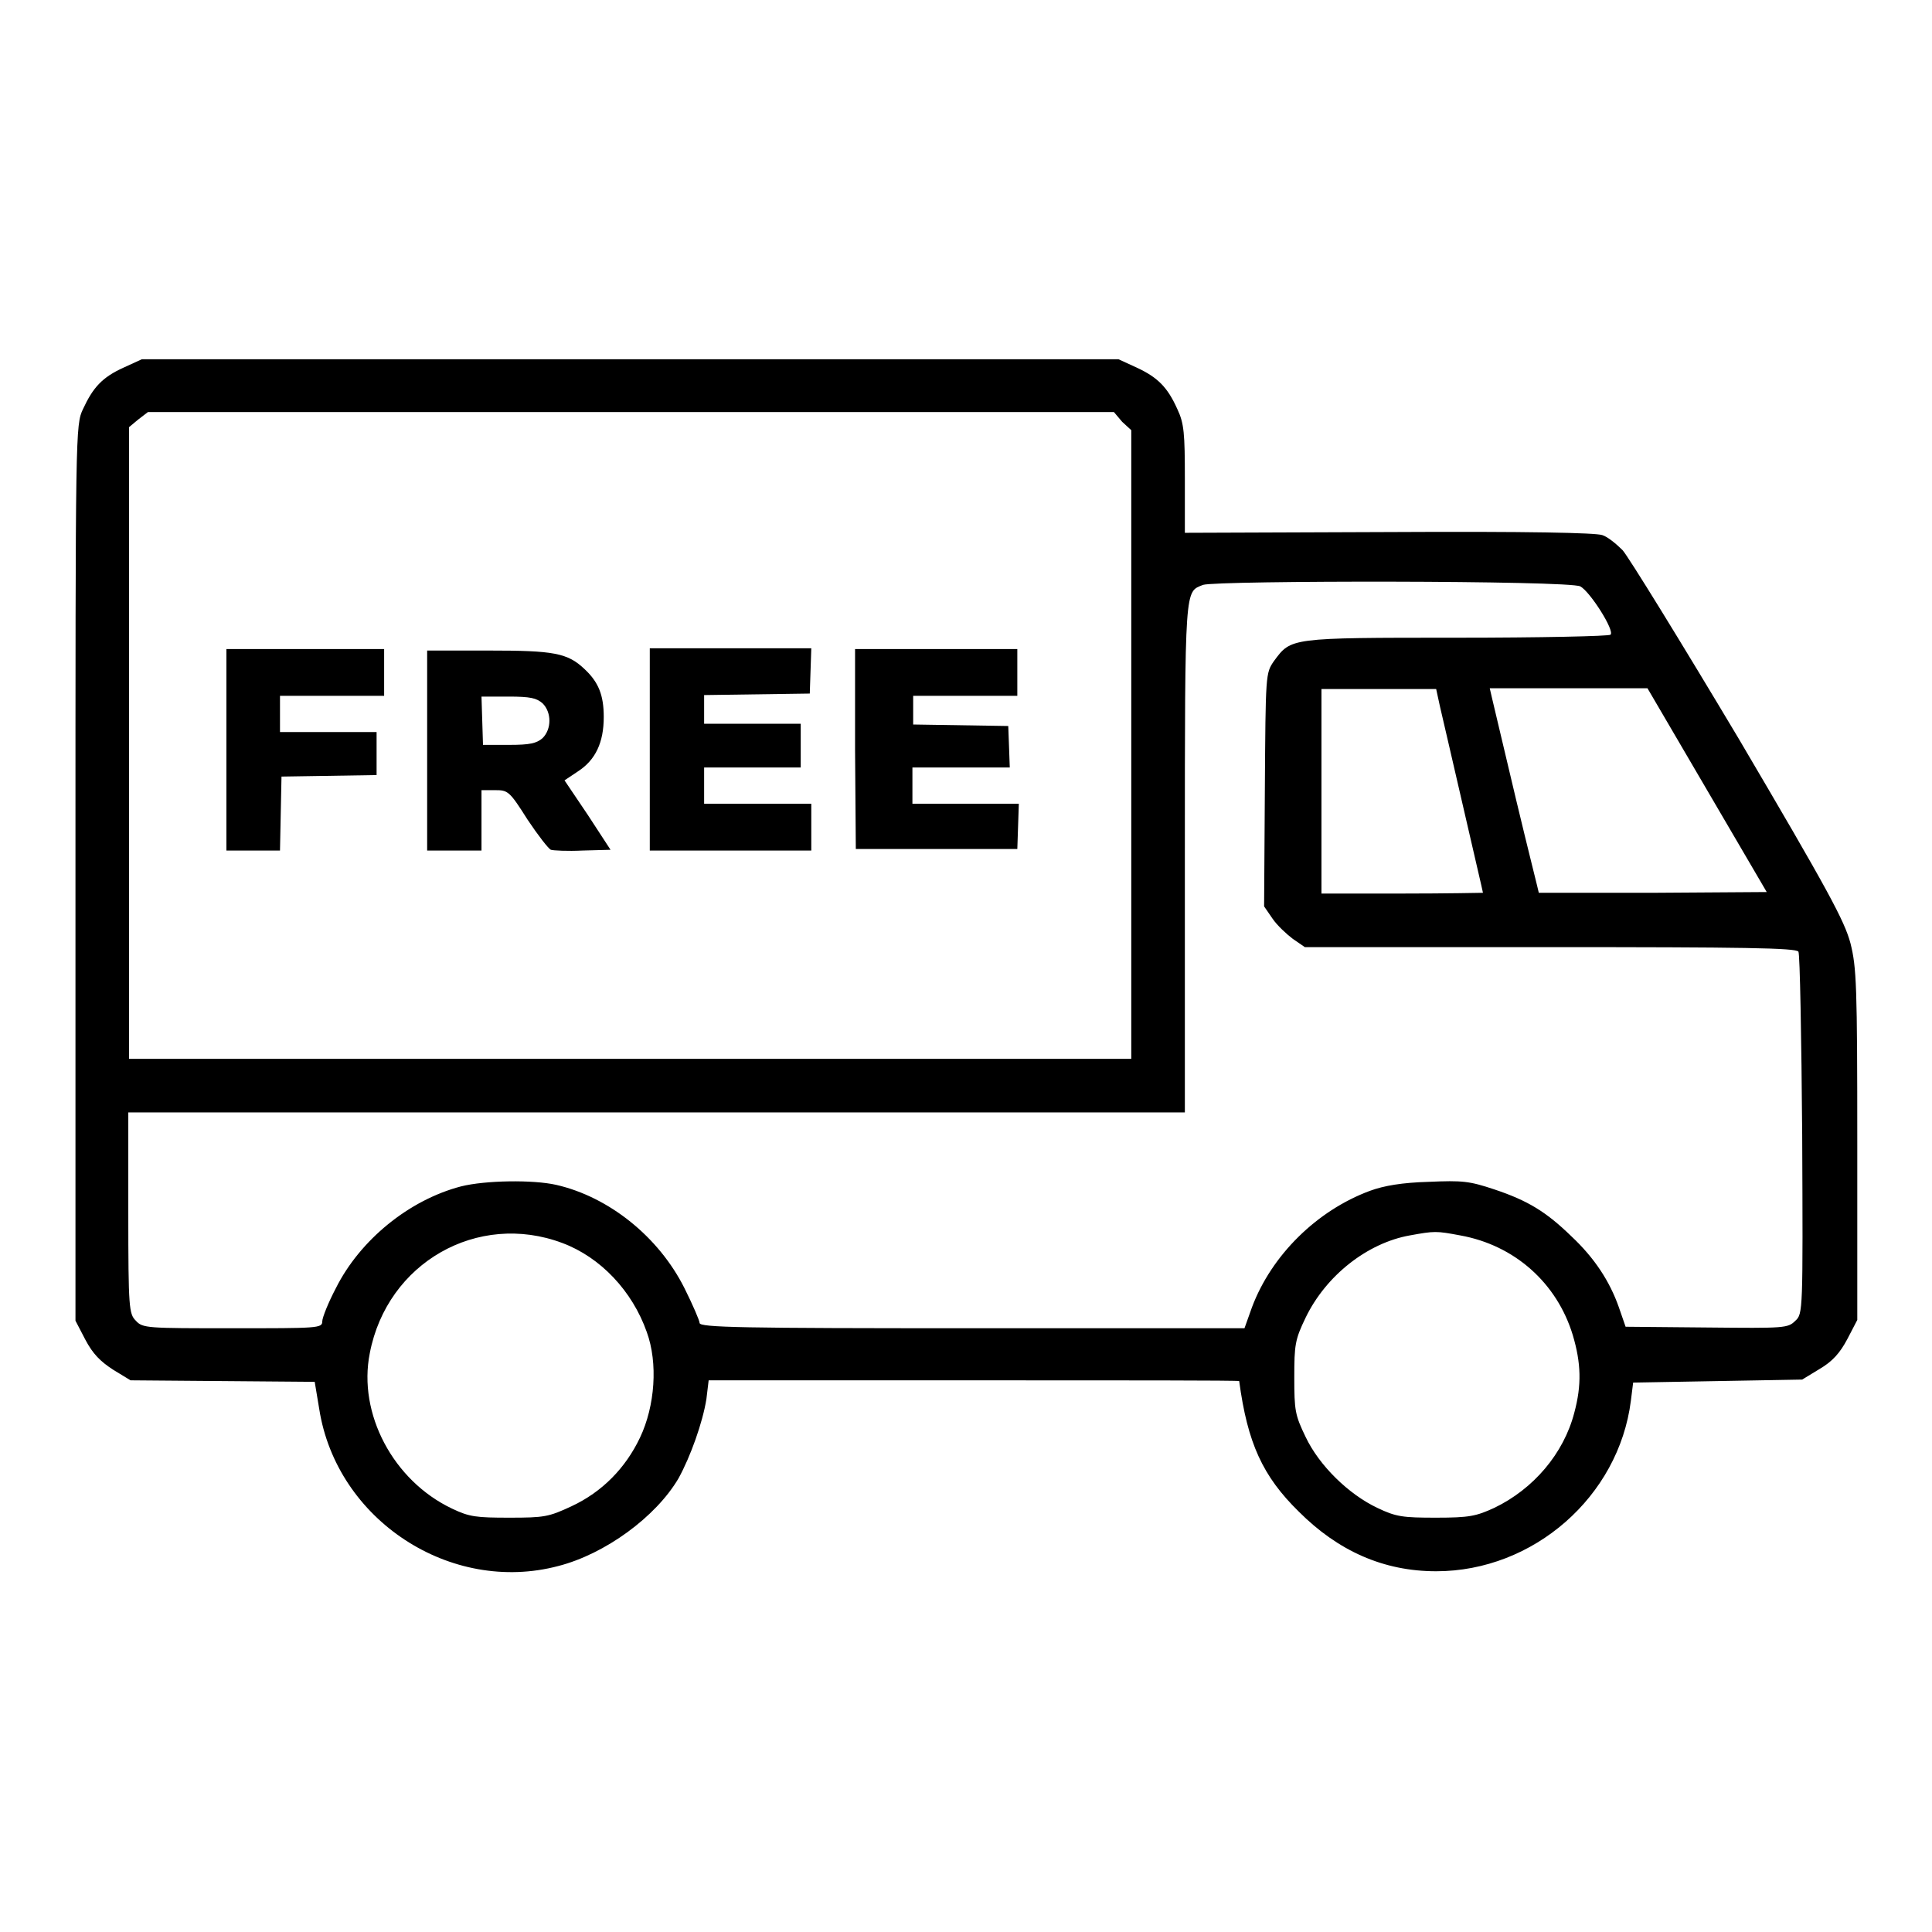 <?xml version="1.0" encoding="utf-8"?>
<!-- Svg Vector Icons : http://www.onlinewebfonts.com/icon -->
<!DOCTYPE svg PUBLIC "-//W3C//DTD SVG 1.1//EN" "http://www.w3.org/Graphics/SVG/1.1/DTD/svg11.dtd">
<svg version="1.1" xmlns="http://www.w3.org/2000/svg" xmlns:xlink="http://www.w3.org/1999/xlink" x="0px" y="0px" viewBox="0 0 256 256" enable-background="new 0 0 256 256" xml:space="preserve">
<g><g><g><path fill="#000000" d="M16.4,48.7c-2.9,1.3-4.1,2.7-5.4,5.5c-1,2.1-1,2.8-1,61.4V175l1.3,2.5c1,1.9,2,2.9,3.7,4l2.3,1.4l12.2,0.1l12.2,0.1l0.6,3.6c2.3,14.7,17.4,24.6,31.7,20.8c6.2-1.6,12.9-6.5,15.9-11.6c1.6-2.9,3.2-7.4,3.7-10.5l0.3-2.5H129c19.3,0,35.2,0,35.2,0.1c1.1,8.2,3.1,12.6,7.9,17.3c5.2,5.2,11.2,7.9,18.2,7.9c12.9,0,24.2-9.9,25.8-22.6l0.3-2.4l11.2-0.2l11.2-0.2l2.3-1.4c1.7-1,2.7-2.1,3.7-4l1.3-2.5v-23.2c0-21.2-0.1-23.5-0.9-26.7c-0.8-3-2.9-6.9-14.8-27.1C222.7,85,215.8,73.8,215,72.9c-0.8-0.8-2-1.8-2.7-2c-0.9-0.3-9.6-0.5-28.3-0.4l-27,0.1v-7.1c0-6.1-0.1-7.4-1-9.3c-1.3-2.9-2.6-4.2-5.4-5.5l-2.4-1.1H83.5H18.8L16.4,48.7z M148.7,55.9l1.2,1.1v41.7v41.6H83.5H17.1V98.5V56.6l1.2-1l1.3-1h64h64L148.7,55.9z M209.4,77.7c1.3,0.7,4.6,5.9,4,6.4c-0.1,0.2-9.4,0.4-20.4,0.4c-22.2,0-21.9,0-24.2,3.1c-1.1,1.6-1.1,1.7-1.2,17l-0.1,15.5l1.1,1.6c0.6,0.9,1.9,2.1,2.7,2.7l1.6,1.1h32.5c25.5,0,32.6,0.1,32.9,0.6c0.2,0.3,0.4,11.3,0.5,24.3c0.1,23.3,0.1,23.7-0.9,24.6c-1,1-1.4,1-11.7,0.9l-10.8-0.1l-0.9-2.6c-1.2-3.4-3.2-6.5-6.3-9.4c-3.3-3.2-5.7-4.7-10.2-6.2c-3.3-1.1-4.2-1.2-8.7-1c-3.5,0.1-5.9,0.5-7.8,1.2c-7,2.6-13,8.5-15.6,15.4l-1,2.8h-36.1c-30.5,0-36.1-0.1-36.1-0.7c0-0.3-0.9-2.4-2-4.6c-3.4-6.8-10-12.1-17-13.7c-3.1-0.7-9.4-0.6-12.6,0.2c-6.9,1.8-13.4,7.1-16.6,13.5c-1,1.9-1.8,3.9-1.8,4.4c0,0.9-0.6,0.9-11.9,0.9c-11.3,0-11.9,0-12.8-1c-0.9-0.9-1-1.6-1-14.3v-13.3h69.9H157v-33.9c0-36.3,0-35,2.4-36C161.3,76.9,207.9,76.9,209.4,77.7z M190.8,93.6c0.3,1.3,1.7,7.3,3.1,13.4c1.4,6.1,2.6,11.2,2.6,11.3c0,0-4.8,0.1-10.7,0.1h-10.7v-13.6V91.3h7.6h7.6L190.8,93.6z M226.2,104.7l7.9,13.5l-15,0.1c-8.3,0-15.1,0-15.2,0c0-0.1-1.4-5.6-3-12.3c-1.6-6.7-3-12.7-3.2-13.5l-0.3-1.3h10.4h10.5L226.2,104.7z M74.5,164.7c5.1,1.9,9.3,6.4,11.2,11.8c1.5,4.1,1.1,9.8-0.9,14c-1.9,4-5,7.2-9.1,9.1c-3,1.4-3.6,1.5-8.2,1.5c-4.4,0-5.3-0.1-7.6-1.2c-7.8-3.7-12.5-12.6-10.9-20.6C51.3,167.3,63.3,160.5,74.5,164.7z M193.5,163.7c7.2,1.3,12.8,6.3,14.9,13.2c1.1,3.7,1.2,6.6,0.2,10.3c-1.4,5.4-5.4,10.1-10.6,12.6c-2.4,1.1-3.3,1.3-7.7,1.3c-4.4,0-5.3-0.1-7.8-1.3c-3.8-1.8-7.7-5.6-9.5-9.4c-1.4-2.9-1.5-3.5-1.5-7.9c0-4.3,0.1-5,1.5-7.9c2.7-5.6,8.2-9.9,13.8-10.9C190.1,163.1,190.3,163.1,193.5,163.7z"/><path fill="#000000" d="M30,99.4v13.3h3.6h3.5l0.1-4.9l0.1-4.9l6.3-0.1l6.3-0.1v-2.8V97h-6.4h-6.4v-2.4v-2.4H44h6.9v-3.1v-3.1H40.5H30V99.4z"/><path fill="#000000" d="M56.6,99.4v13.3h3.6h3.6v-4v-4h1.8c1.7,0,1.9,0.1,4.3,3.9c1.4,2.1,2.8,3.9,3.1,4c0.3,0.1,2.2,0.2,4.2,0.1l3.7-0.1l-3-4.6l-3.1-4.6l1.8-1.2c2.3-1.5,3.4-3.8,3.4-7.2c0-2.9-0.7-4.6-2.5-6.3c-2.3-2.2-4.1-2.5-12.8-2.5h-8.1L56.6,99.4L56.6,99.4z M71.9,93.2c1.2,1.2,1.2,3.4,0,4.6c-0.8,0.7-1.7,0.9-4.4,0.9H64l-0.1-3.2l-0.1-3.2h3.6C70.3,92.3,71.1,92.5,71.9,93.2z"/><path fill="#000000" d="M86.1,99.4v13.3h10.7h10.7v-3.1v-3.1h-7.1h-7.1v-2.4v-2.4h6.4h6.4v-2.9v-2.9h-6.4h-6.4v-1.9v-1.9l7-0.1l7-0.1l0.1-3l0.1-3H96.8H86.1L86.1,99.4L86.1,99.4z"/><path fill="#000000" d="M113.3,99.3l0.1,13.2h10.7h10.7l0.1-3l0.1-3H128h-7.1v-2.4v-2.4h6.4h6.5l-0.1-2.8l-0.1-2.7l-6.3-0.1l-6.3-0.1v-1.9v-1.9h6.9h6.9v-3.1v-3.1H124h-10.7L113.3,99.3z"/></g></g></g>
</svg>